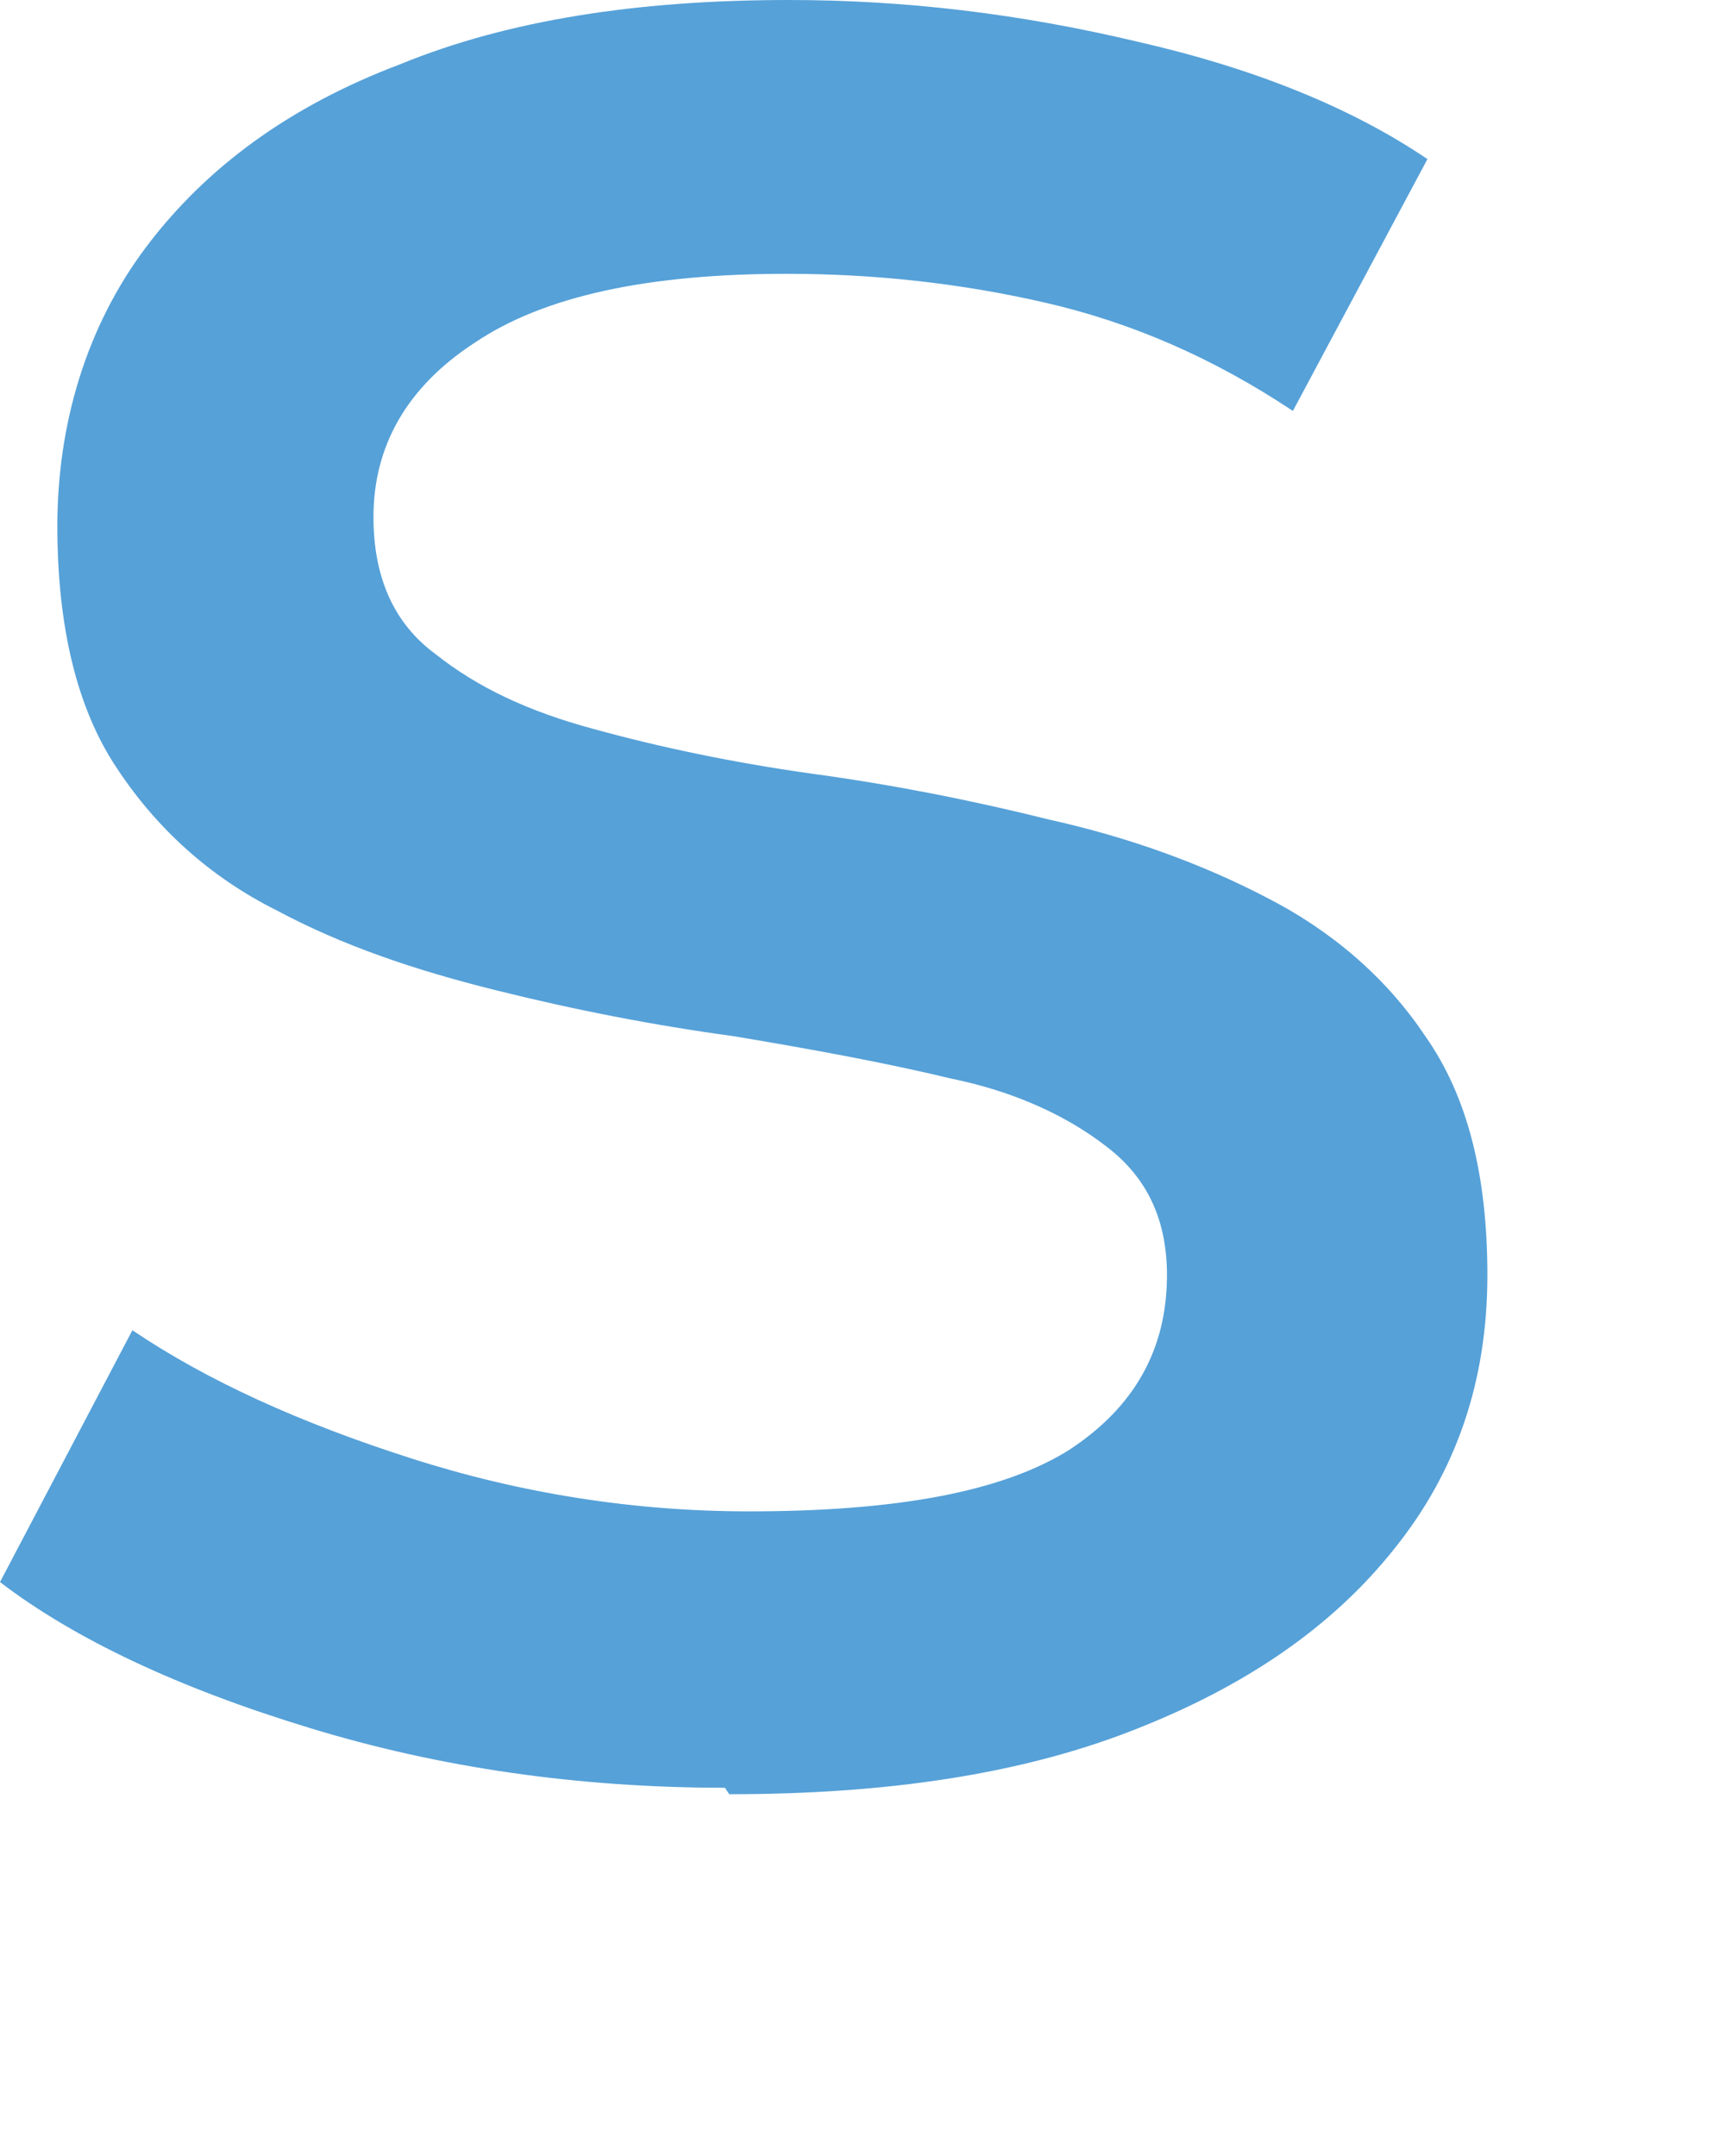 <?xml version="1.0" encoding="utf-8"?>
<svg xmlns="http://www.w3.org/2000/svg" fill="none" height="100%" overflow="visible" preserveAspectRatio="none" style="display: block;" viewBox="0 0 4 5" width="100%">
<path d="M1.681 4.146C1.343 4.146 1.02 4.1 0.717 4.007C0.415 3.915 0.174 3.802 0 3.669L0.307 3.085C0.482 3.203 0.697 3.3 0.953 3.382C1.209 3.464 1.471 3.505 1.737 3.505C2.081 3.505 2.326 3.459 2.48 3.362C2.629 3.264 2.706 3.131 2.706 2.957C2.706 2.829 2.66 2.731 2.567 2.66C2.475 2.588 2.352 2.531 2.204 2.501C2.055 2.465 1.886 2.434 1.701 2.403C1.517 2.378 1.332 2.342 1.148 2.296C0.963 2.25 0.794 2.193 0.641 2.111C0.487 2.034 0.364 1.922 0.272 1.783C0.179 1.645 0.133 1.455 0.133 1.22C0.133 0.984 0.2 0.758 0.338 0.574C0.477 0.389 0.671 0.246 0.928 0.149C1.179 0.046 1.481 0 1.829 0C2.096 0 2.362 0.031 2.639 0.097C2.911 0.159 3.136 0.251 3.31 0.369L2.998 0.953C2.813 0.83 2.624 0.748 2.424 0.702C2.224 0.656 2.024 0.635 1.824 0.635C1.501 0.635 1.261 0.687 1.102 0.794C0.943 0.897 0.866 1.035 0.866 1.199C0.866 1.337 0.912 1.445 1.01 1.517C1.107 1.594 1.225 1.65 1.378 1.691C1.527 1.732 1.696 1.768 1.881 1.794C2.065 1.819 2.25 1.855 2.434 1.901C2.619 1.942 2.788 2.004 2.936 2.081C3.085 2.157 3.213 2.265 3.305 2.403C3.403 2.542 3.449 2.726 3.449 2.957C3.449 3.203 3.377 3.413 3.233 3.592C3.09 3.772 2.89 3.91 2.629 4.012C2.367 4.115 2.055 4.161 1.691 4.161L1.681 4.146Z" fill="#56A1D8" id="Vector"/>
</svg>